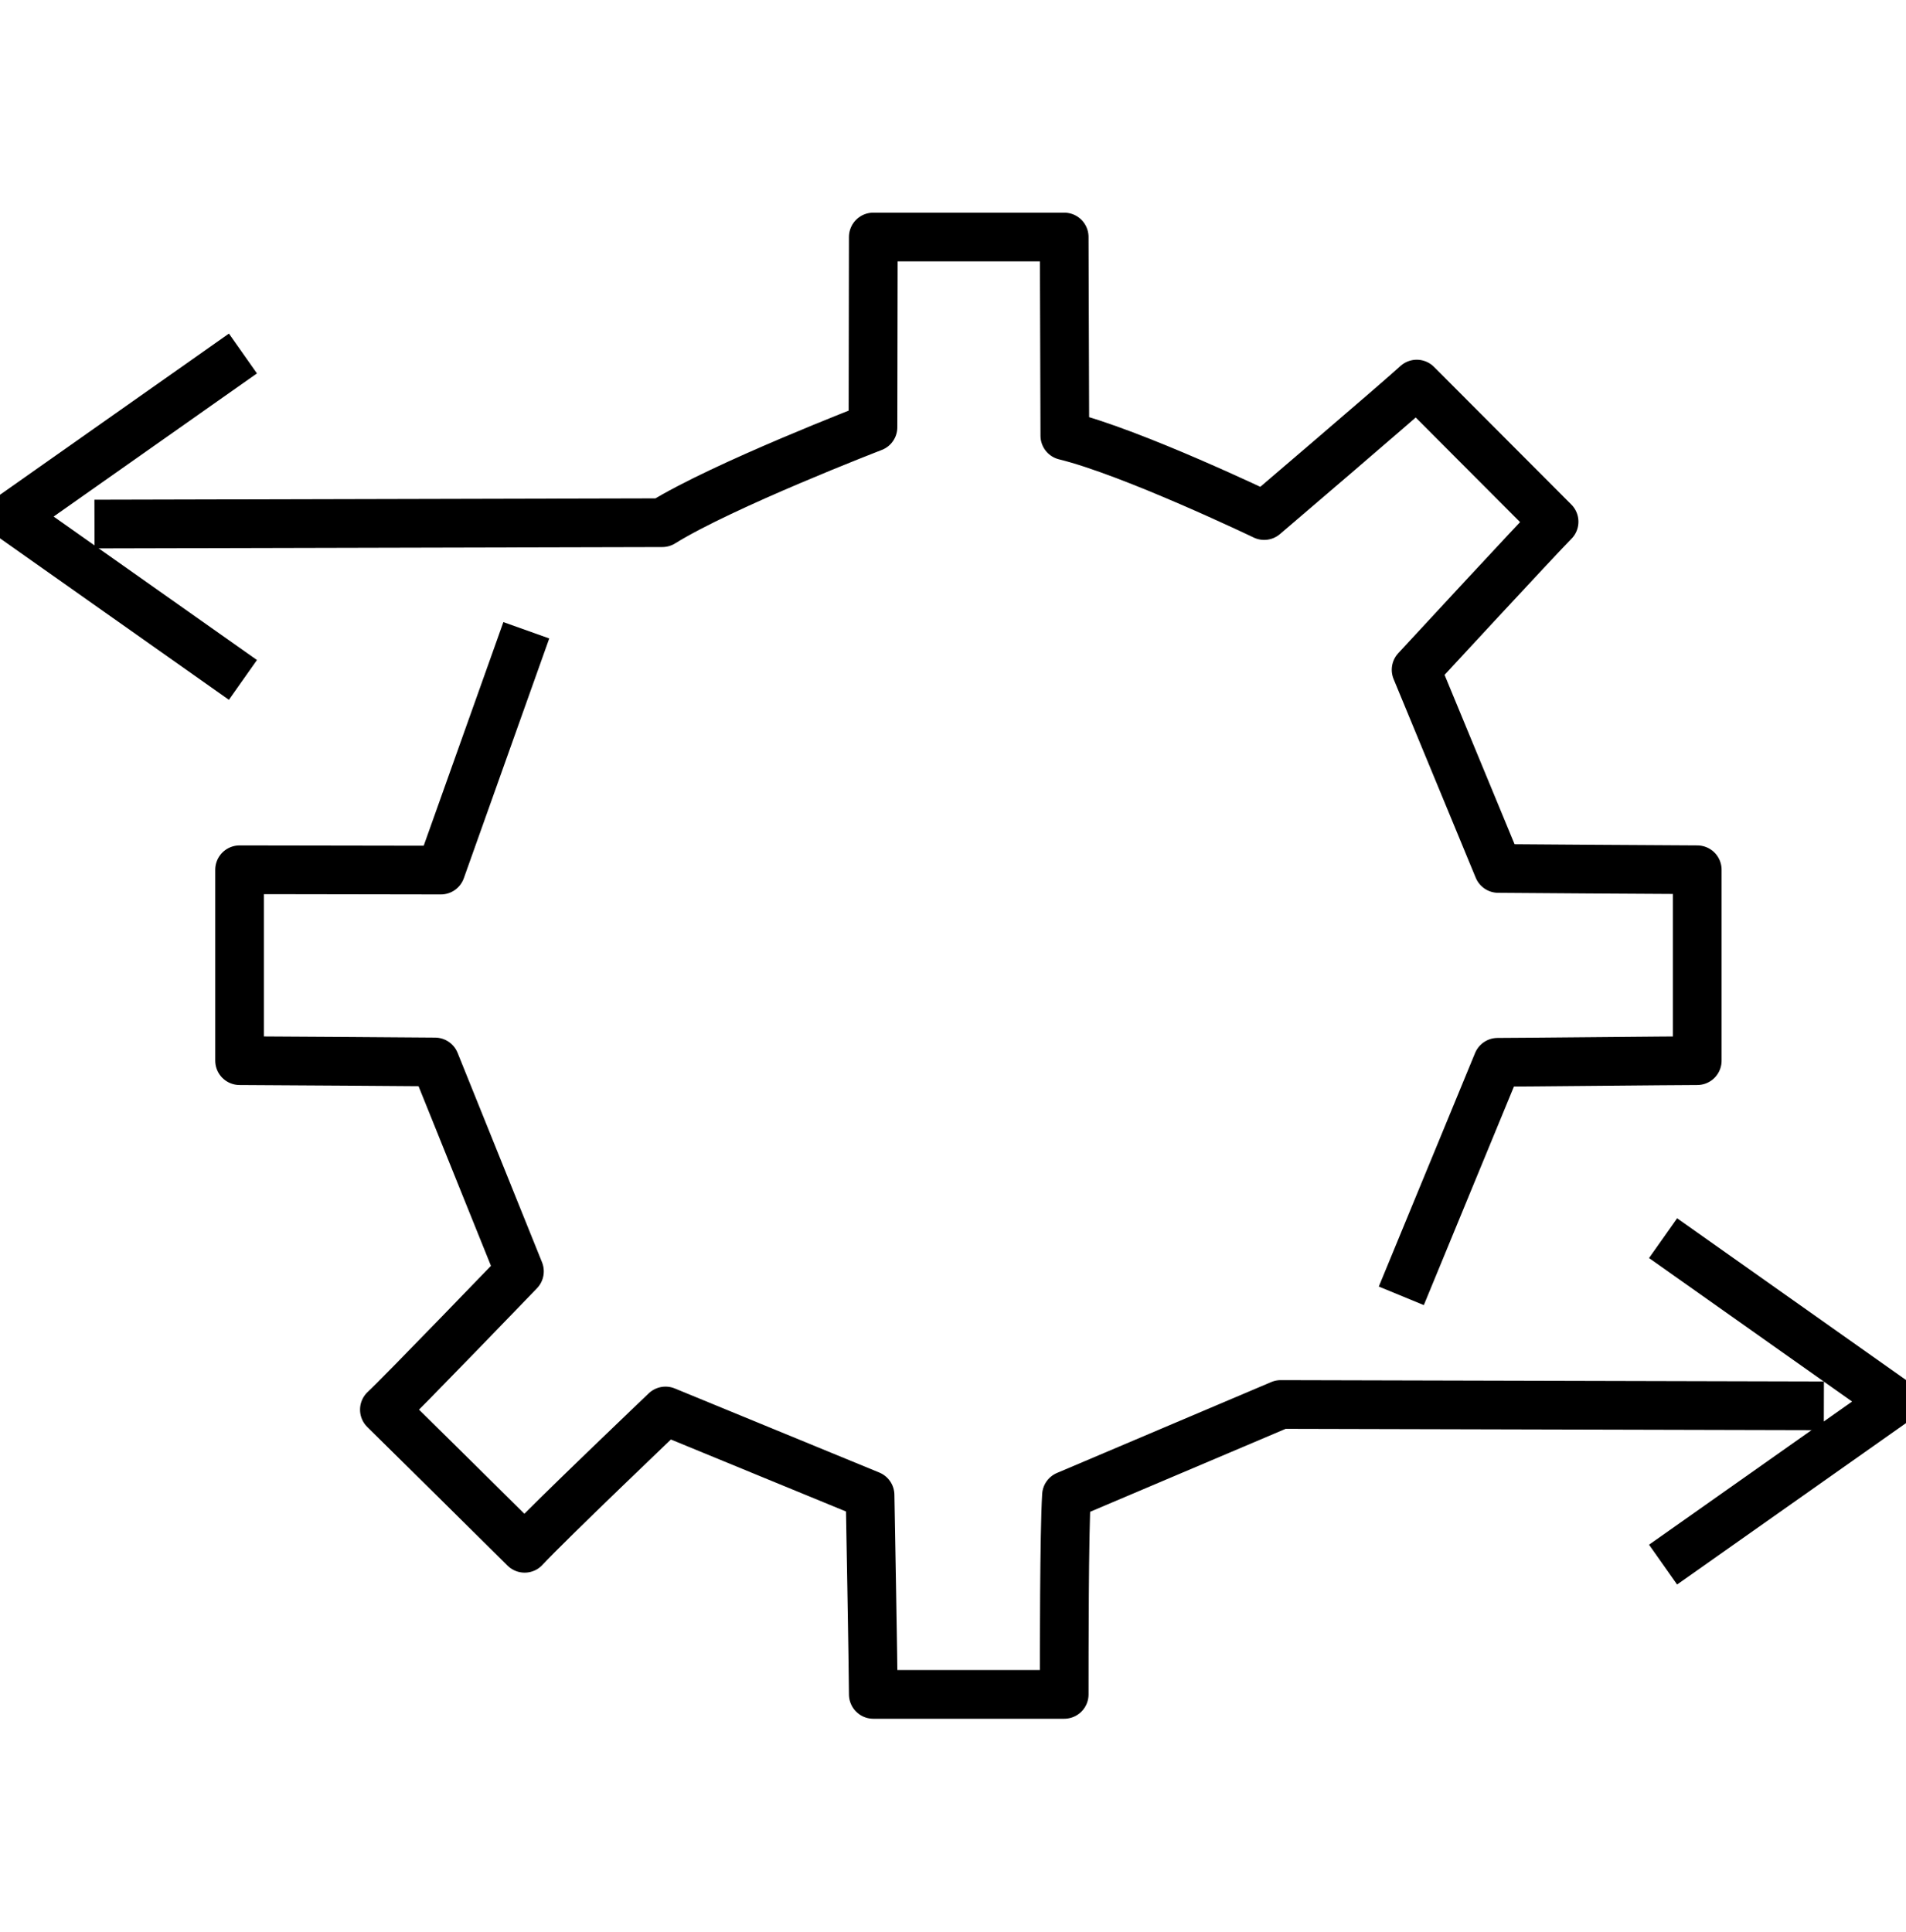 <?xml version="1.0" encoding="utf-8"?>
<svg xmlns="http://www.w3.org/2000/svg" xmlns:xlink="http://www.w3.org/1999/xlink" version="1.1" baseProfile="basic" id="Layer_1" x="0px" y="0px" viewBox="0 0 58.71 59.5">
<style type="text/css">
	
		.st0{opacity:0.68;clip-path:url(#SVGID_00000095301068350421817220000009366054656113000614_);fill:url(#SVGID_00000096021278912227630430000015570437943919992222_);}
	
		.st1{opacity:0.55;clip-path:url(#SVGID_00000003099129528266864540000015901342197503852465_);fill:url(#SVGID_00000114765336942621443830000004292001952011231892_);}
	.st2{fill:none;stroke:#000000;stroke-width:1.5;stroke-linecap:square;stroke-linejoin:round;stroke-miterlimit:10;}
	.st3{fill:none;stroke:#000000;stroke-width:1.5;stroke-miterlimit:10;}
	.st4{fill:#1A1A1A;}
	.st5{fill:none;stroke:#000000;stroke-width:1.5;stroke-linecap:round;stroke-linejoin:round;stroke-miterlimit:10;}
</style>
<g>
	<g>
		<path class="st2" d="M43.45,39.22l2.68-6.5c0.68,0,5.49-0.05,6.15-0.05v-5.88c-0.72,0-6.13-0.04-6.13-0.04l-2.53-6.12&#xA;			c0,0,3.77-4.08,4.25-4.56c-1.52-1.52-2.87-2.88-4.23-4.24c-0.53,0.49-4.7,4.05-4.7,4.05s-4.06-1.95-6.14-2.46&#xA;			c0,0-0.02-5.44-0.02-6.12h-5.88c0,0.75-0.01,5.86-0.01,5.86s-4.62,1.78-6.49,2.94L3.66,16.14 M15.96,20.12l-2.38,6.68&#xA;			c0,0-5.5-0.01-6.2-0.01v5.88c0.72,0,6.02,0.04,6.02,0.04l2.6,6.45c0,0-3.65,3.79-4.16,4.26c1.47,1.45,2.85,2.81,4.32,4.27&#xA;			c0.71-0.77,4.34-4.23,4.34-4.23l6.3,2.59c0,0,0.1,5.46,0.1,6.14h5.88c0-1.21,0-4.96,0.07-6.13l6.6-2.8l15.98,0.04"/>
	</g>
	<polyline class="st2" points="51.84,38.57 58.35,43.17 51.84,47.76"/>
	<polyline class="st2" points="6.87,20.51 0.35,15.91 6.87,11.32"/>
</g>
</svg>